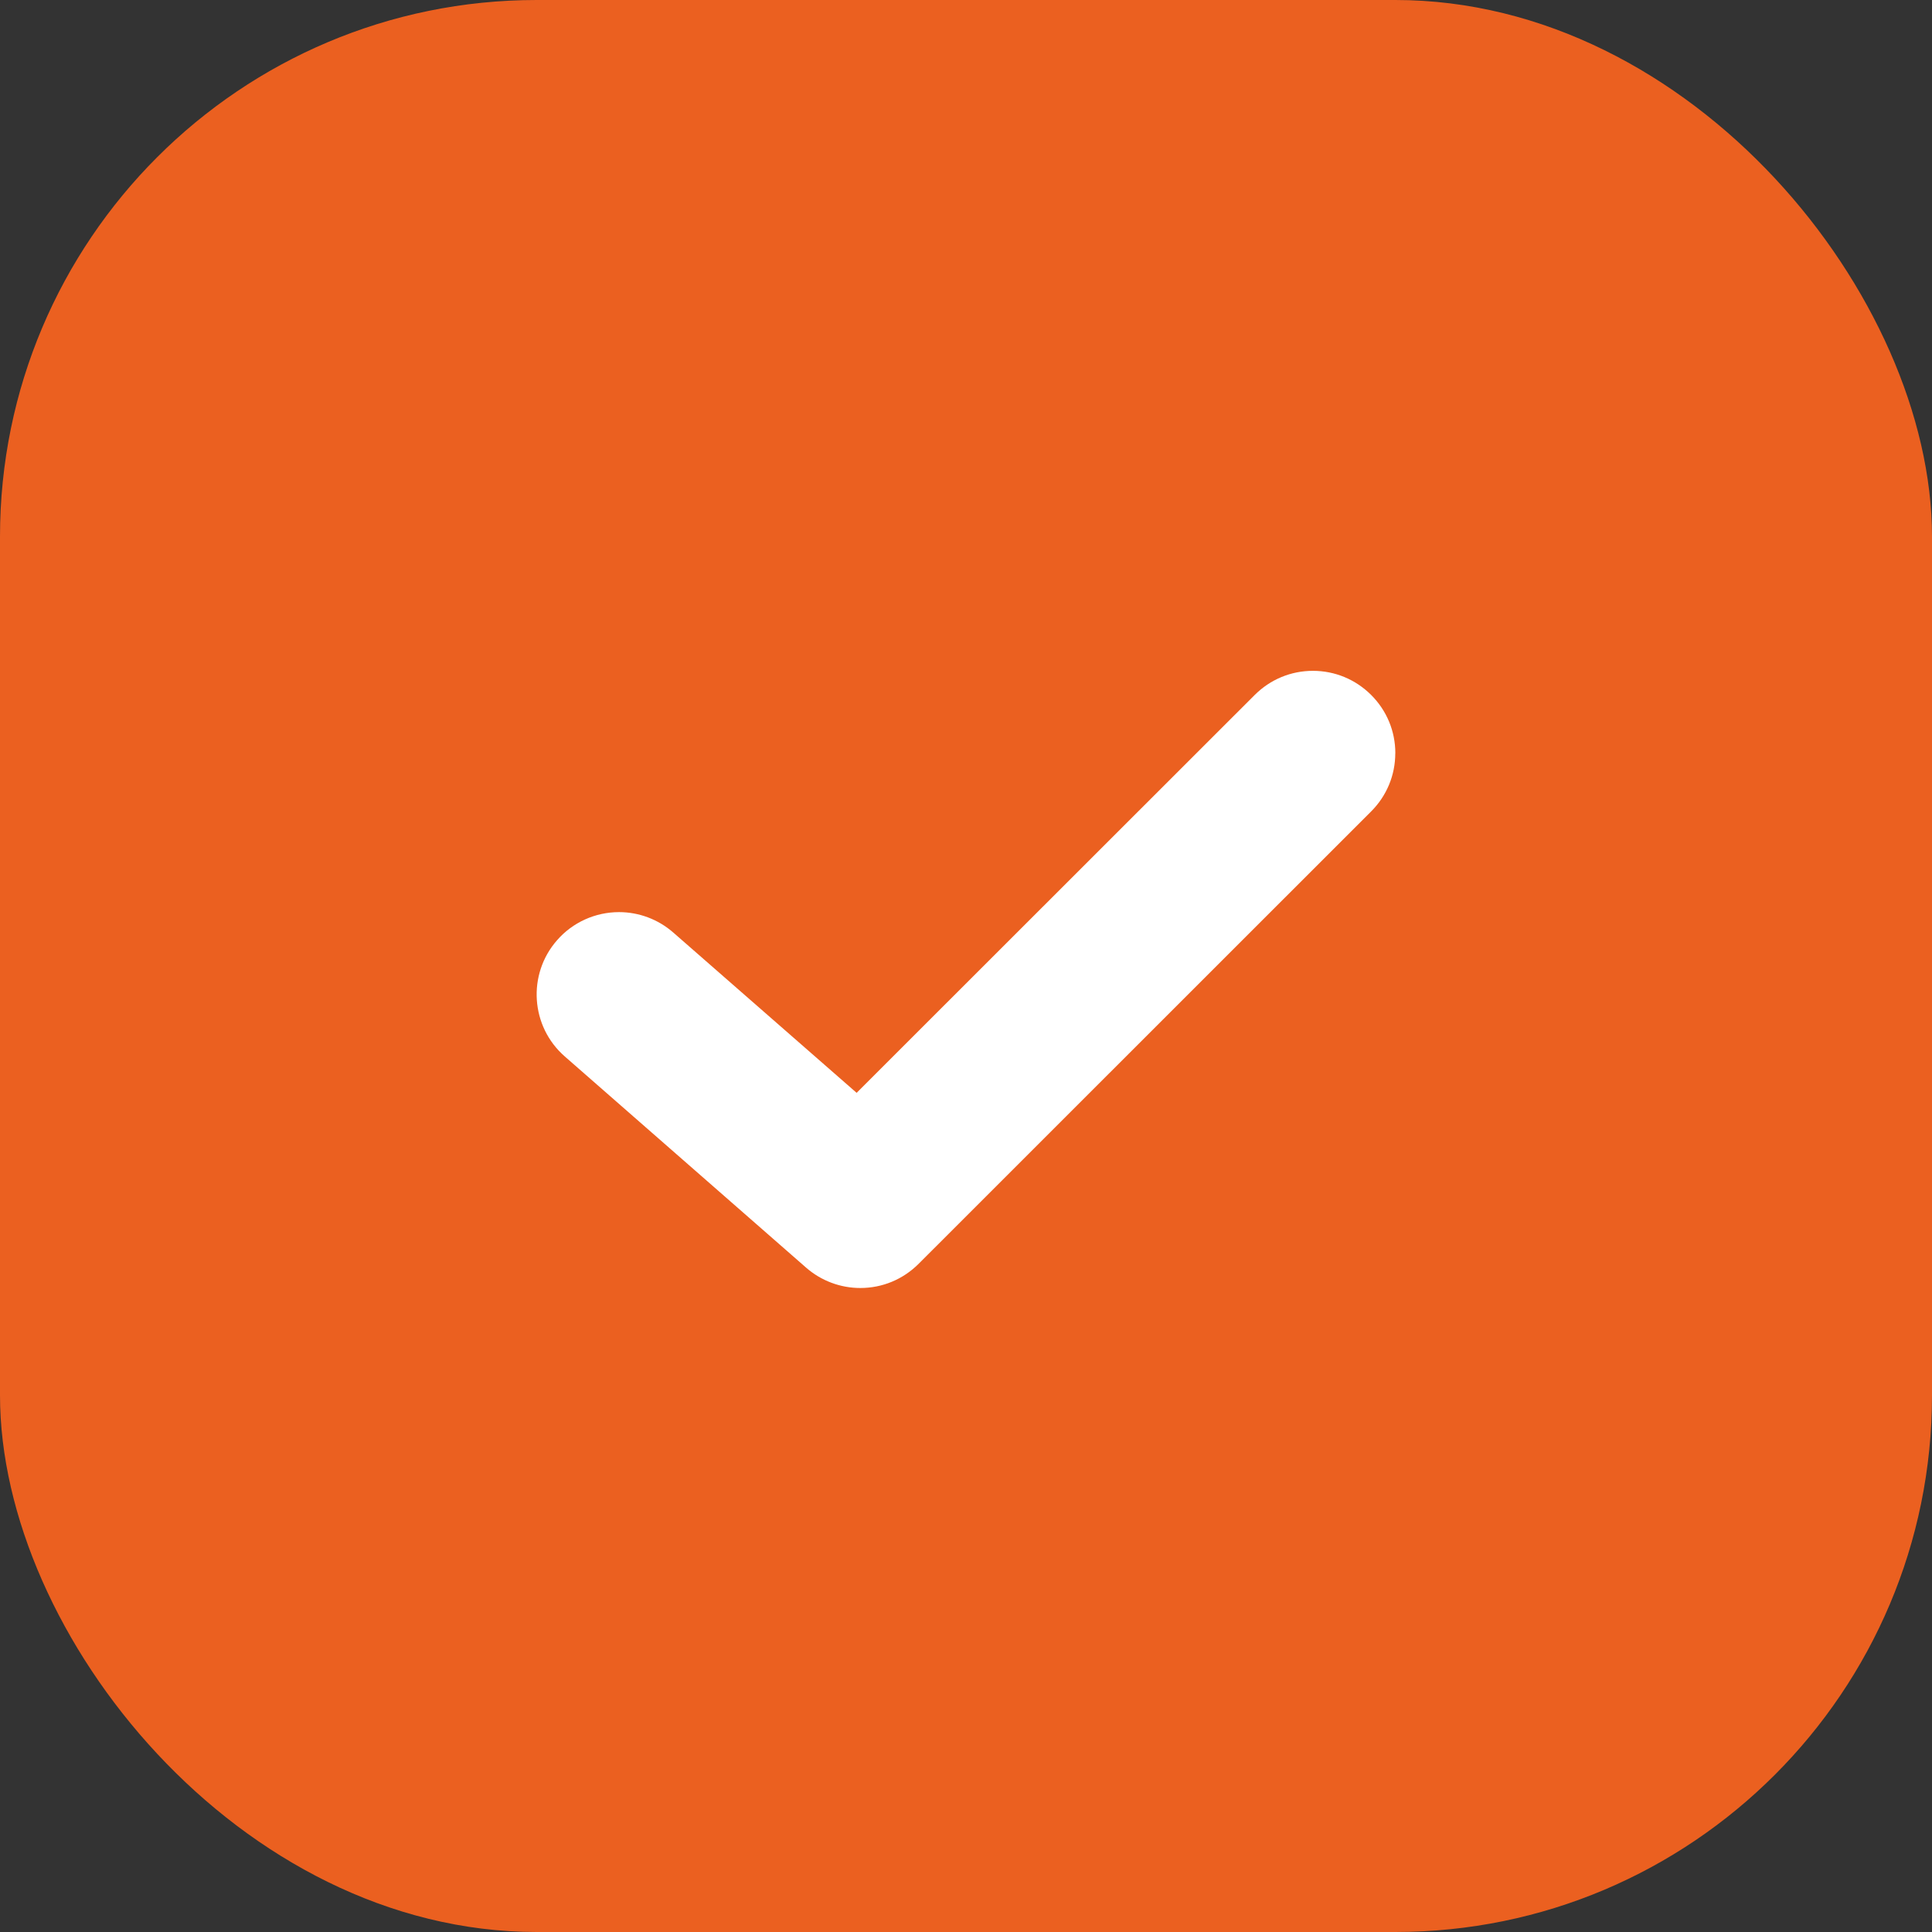 <?xml version="1.0" encoding="UTF-8"?> <svg xmlns="http://www.w3.org/2000/svg" width="72" height="72" viewBox="0 0 72 72" fill="none"><rect x="0" y="0" width="72" height="72" fill="#333333" stroke="none"/><rect width="72" height="72" rx="20" fill="#EB6020"></rect><path d="M51.998 28.071C51.998 28.89 51.678 29.66 51.098 30.24L34.233 47.1C33.652 47.68 32.883 48 32.062 48C31.319 48 30.6 47.73 30.041 47.241L21.047 39.37C19.773 38.257 19.643 36.314 20.758 35.042C21.339 34.374 22.184 33.992 23.07 33.992C23.812 33.992 24.529 34.262 25.09 34.752L31.924 40.727L46.759 25.9C47.34 25.32 48.109 25 48.929 25C49.749 25 50.519 25.32 51.1 25.9C51.68 26.48 52 27.249 52 28.071L51.998 28.071Z" fill="white"></path></svg> 